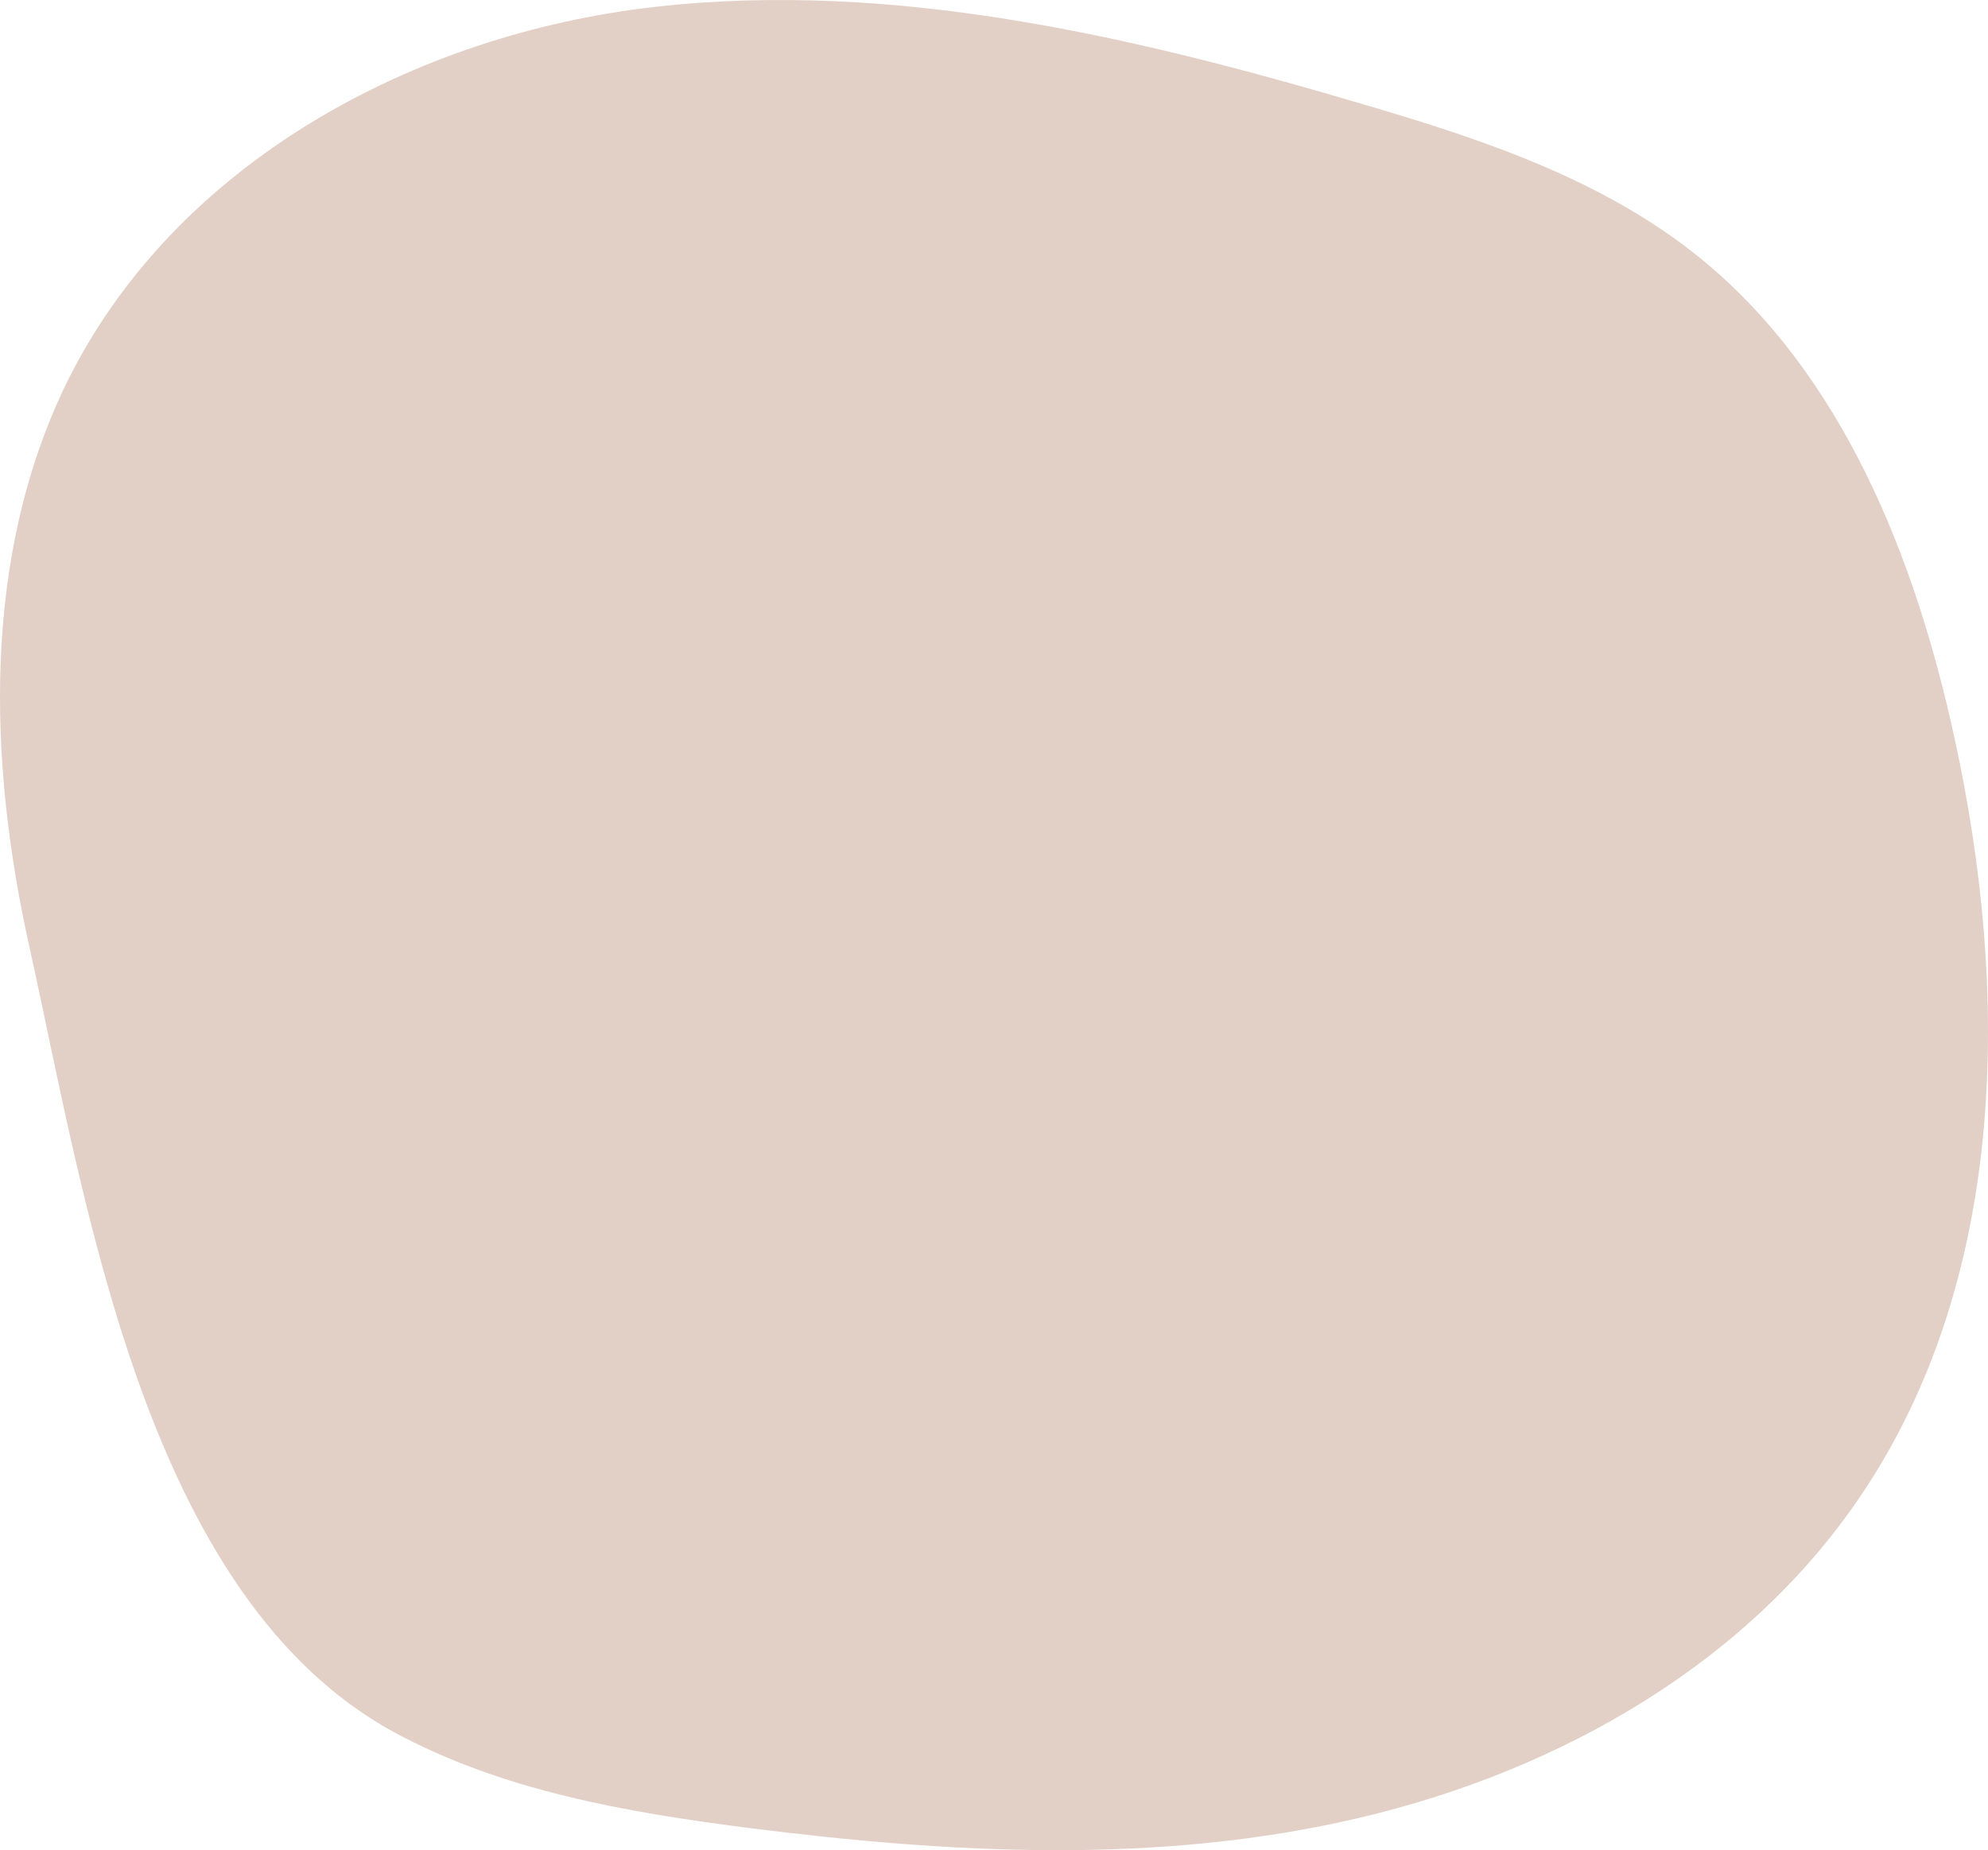 <svg width="246" height="229" viewBox="0 0 246 229" fill="none" xmlns="http://www.w3.org/2000/svg">
<path d="M3.694 117.441C-1.518 94.23 -2.213 68.893 8.212 47.454C21.591 20.168 51.302 4.222 81.013 0.855C110.724 -2.511 140.609 4.576 169.277 13.081C183.698 17.333 198.467 22.294 210.282 31.862C228.004 46.214 237.039 69.071 241.904 91.573C248.68 122.757 248.333 157.484 230.958 184.062C216.884 205.678 193.081 219.144 168.235 224.991C143.389 230.838 117.674 229.421 92.48 226.231C77.364 224.282 62.074 221.624 48.695 214.36C17.942 197.528 10.644 148.98 3.694 117.441Z" fill="#E2D0C6"/>
</svg>
